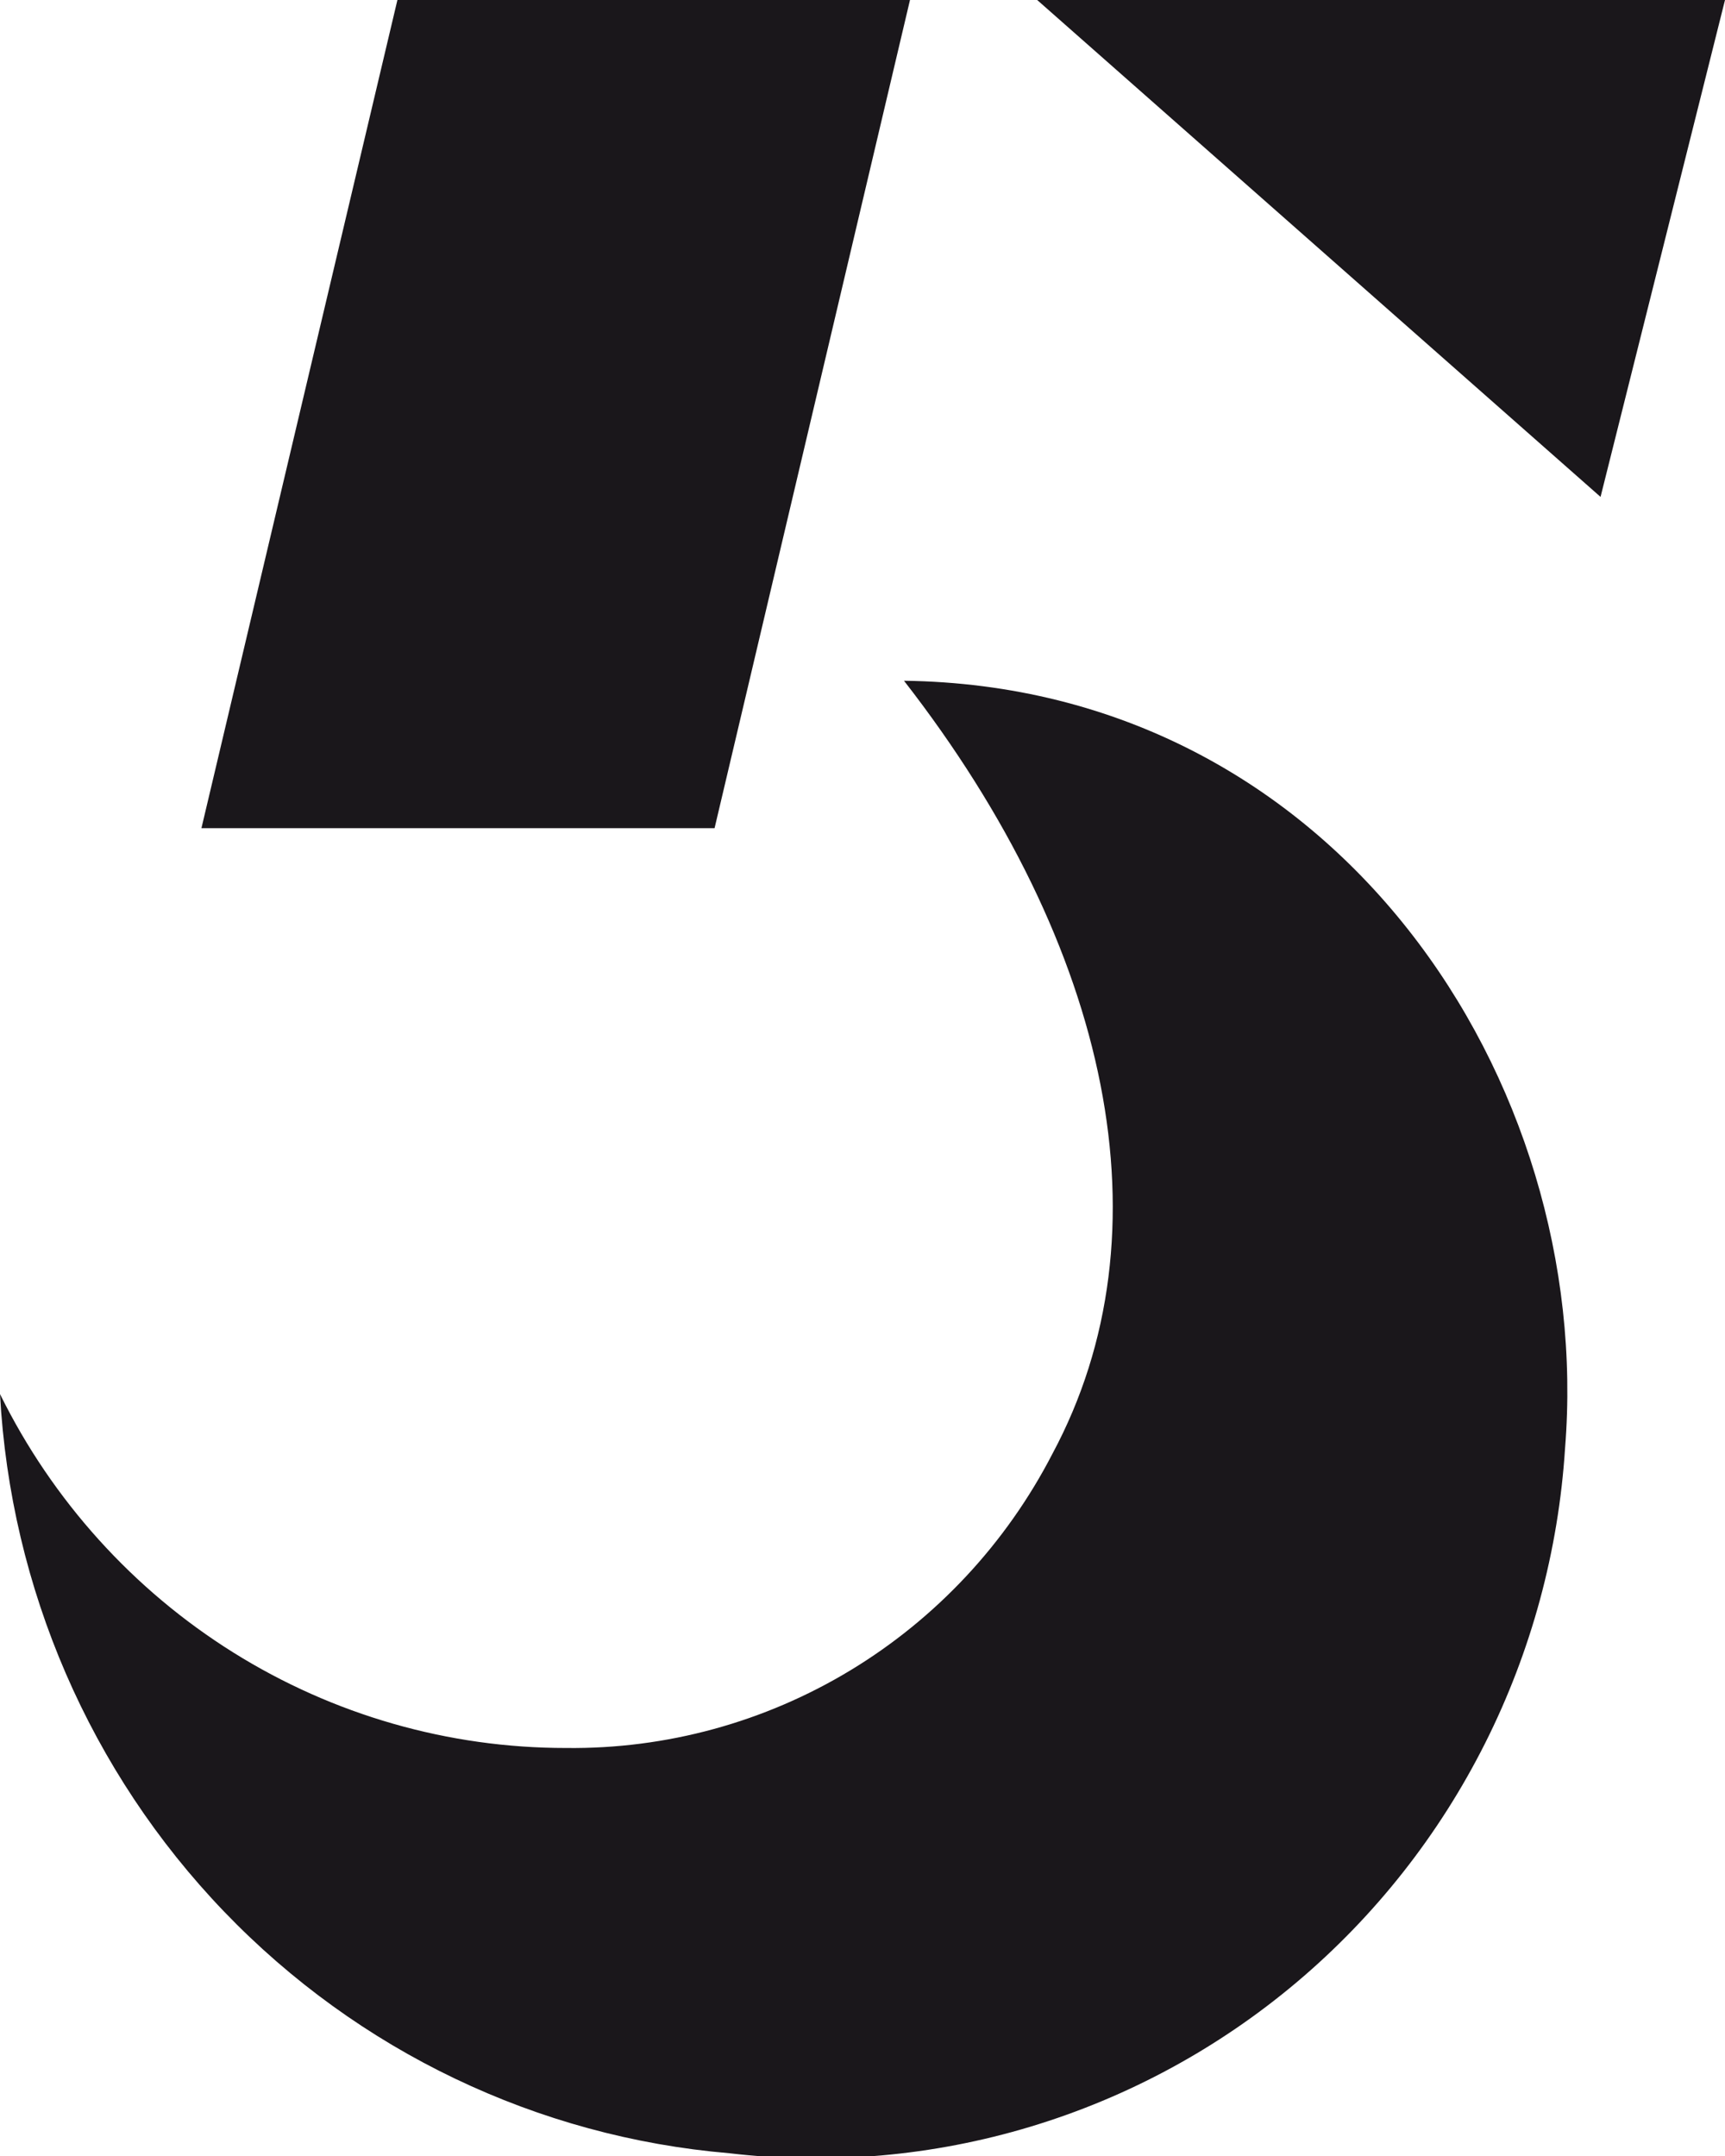 <?xml version="1.0" encoding="UTF-8"?> <svg xmlns="http://www.w3.org/2000/svg" width="128" height="160" viewBox="0 0 128 160" fill="none"> <g clip-path="url(#clip0_189_1455)"> <path d="M78.096 107.882C74.662 114.539 69.471 120.104 63.101 123.959C56.73 127.814 49.428 129.808 42.005 129.721C33.282 129.727 24.729 127.273 17.309 122.633C9.889 117.993 3.895 111.353 0 103.457C0.781 117.872 6.69 131.516 16.636 141.87C26.582 152.224 39.894 158.591 54.117 159.795C61.62 160.678 69.222 160.008 76.462 157.825C83.701 155.642 90.426 151.993 96.227 147.098C102.028 142.204 106.784 136.167 110.206 129.355C113.628 122.543 115.644 115.098 116.132 107.472C118.319 80.307 99.2 50.93 67.079 50.52C82.471 70.31 86.886 91.493 78.096 107.882ZM67.524 0H29.489L14.947 61.46H53.023L67.524 0ZM76.962 0L118.765 36.876L128 0H76.962Z" fill="#1A171B"></path> </g> <defs> <clipPath id="clip0_189_1455"> <rect width="32" height="40" fill="white" transform="scale(4)"></rect> </clipPath> </defs> </svg> 